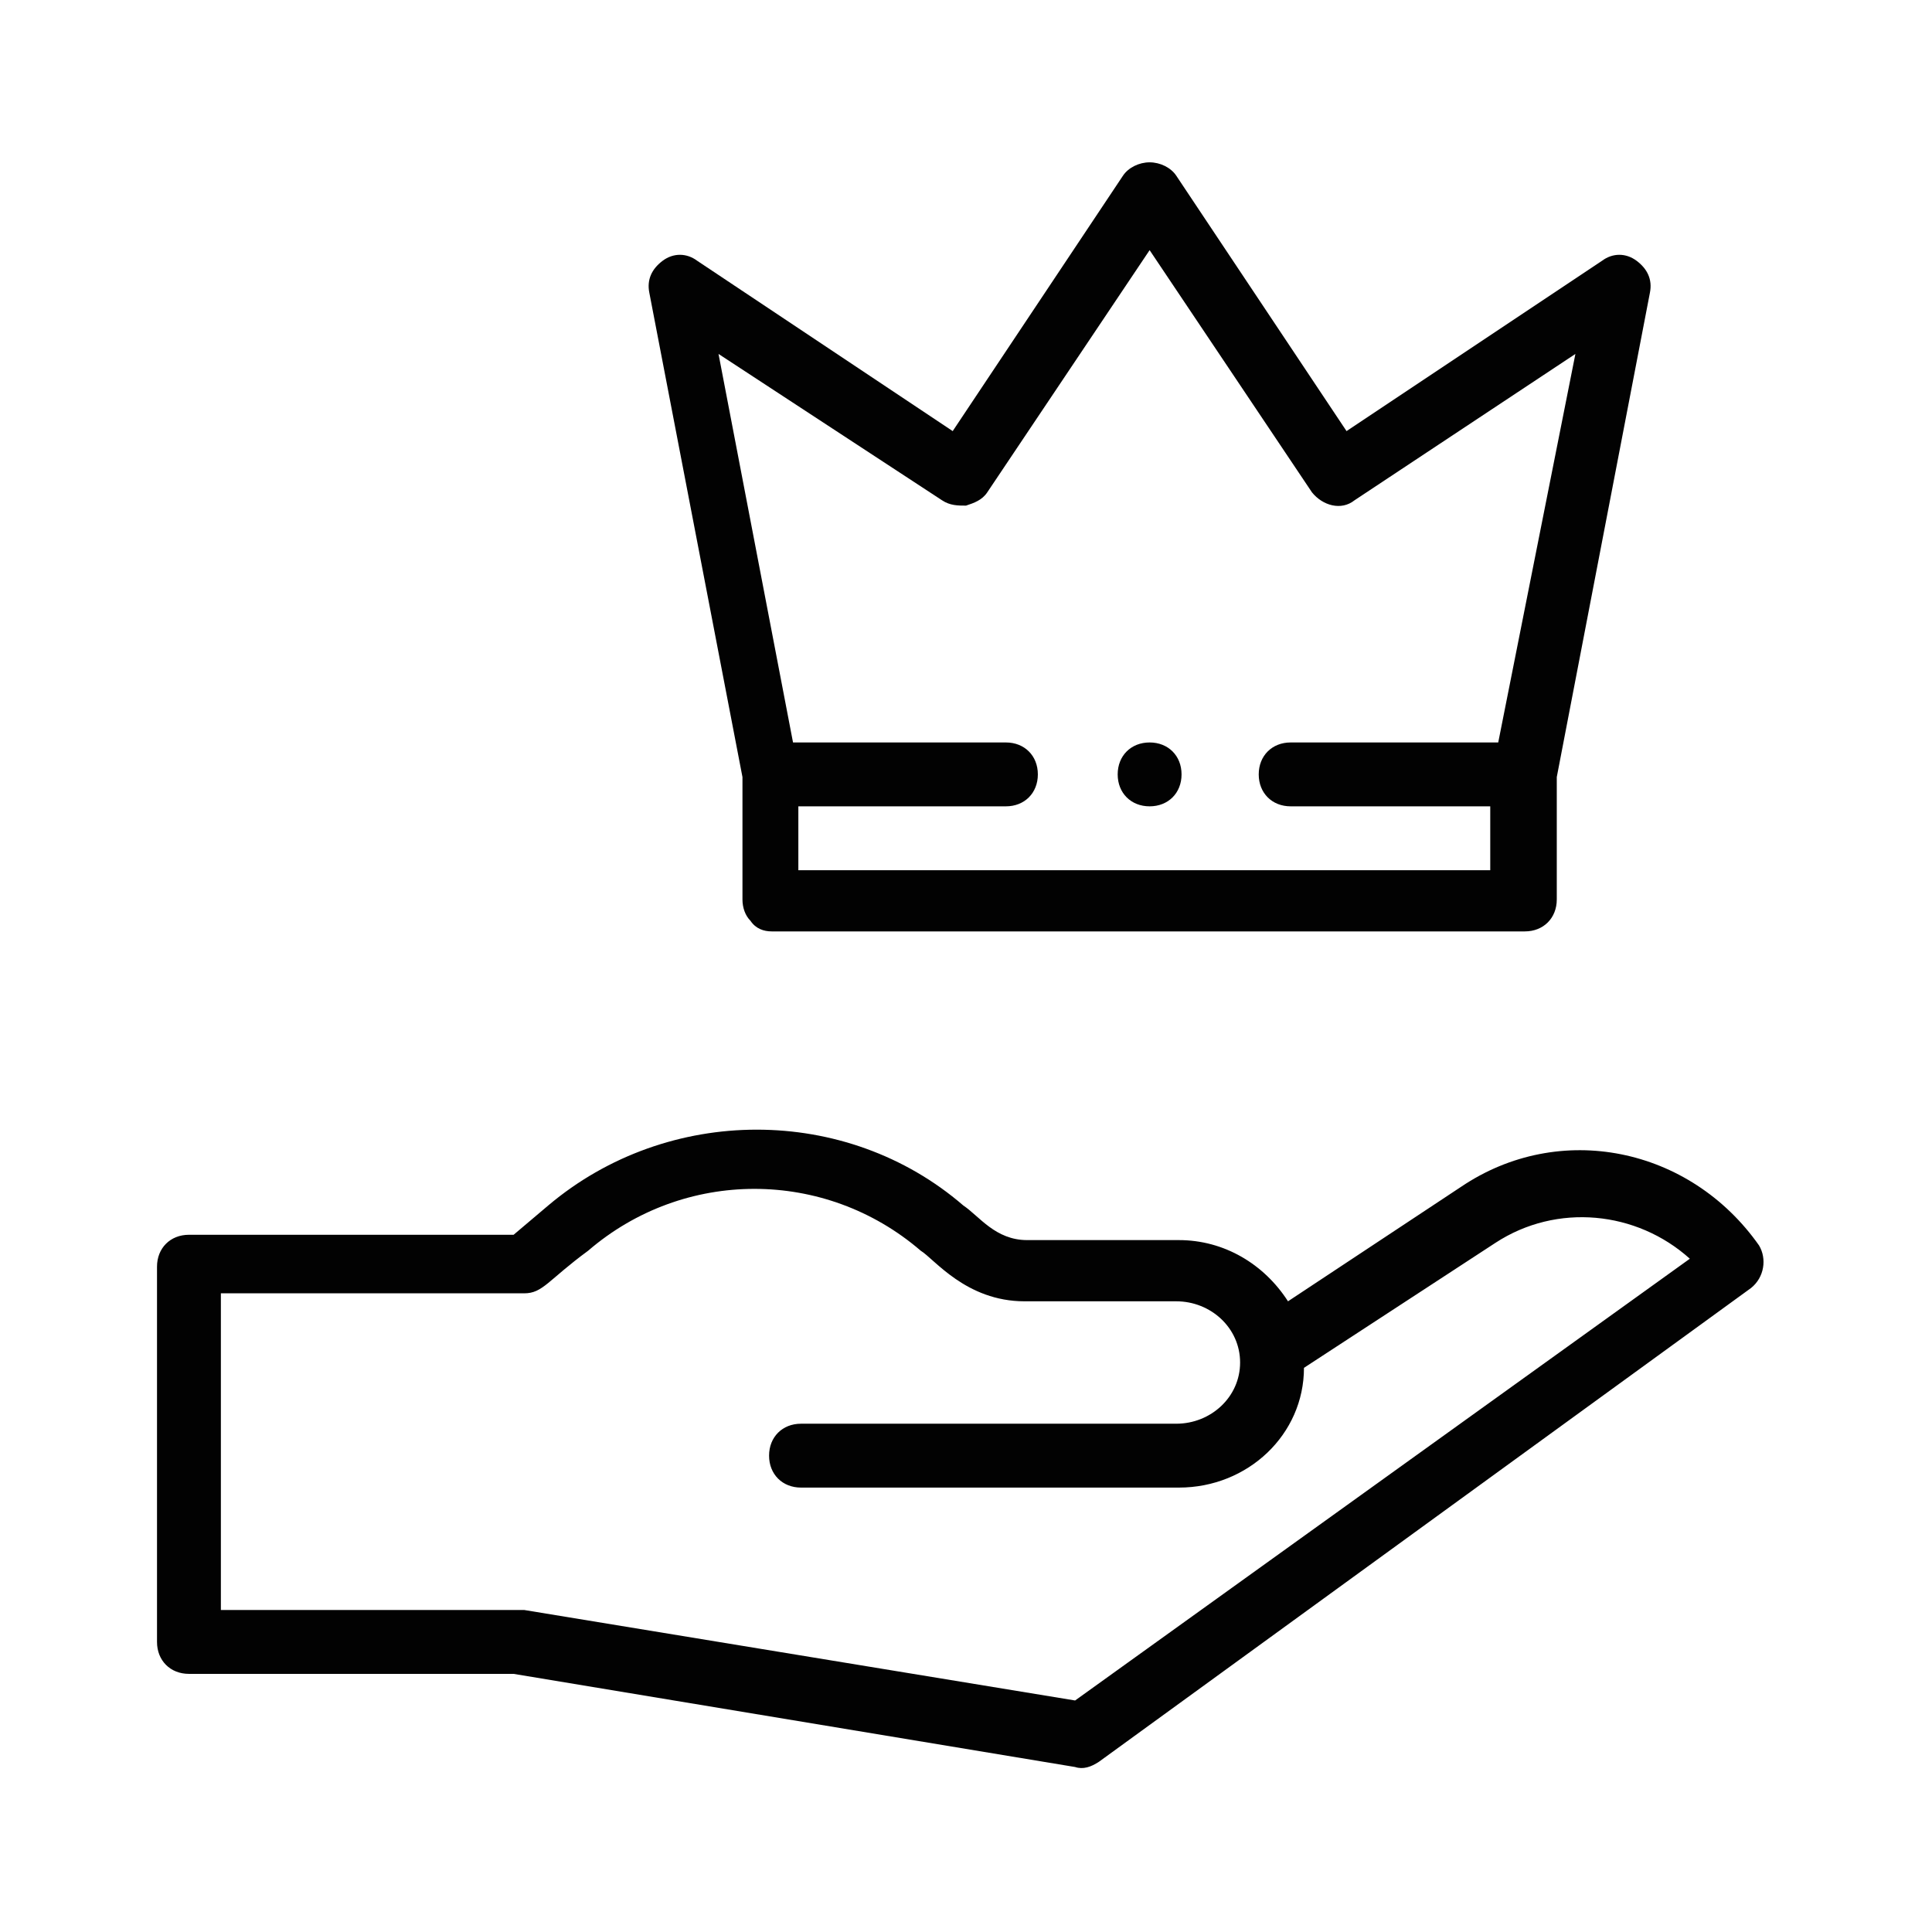 <?xml version="1.0" encoding="UTF-8"?> <svg xmlns="http://www.w3.org/2000/svg" xmlns:xlink="http://www.w3.org/1999/xlink" version="1.1" id="Line" x="0px" y="0px" width="72.6px" height="72.6px" viewBox="0 0 72.6 72.6" style="enable-background:new 0 0 72.6 72.6;" xml:space="preserve"> <style type="text/css"> .st0{fill:#020202;} </style> <g id="Page-1"> <g id="_x35_1185413-0-Asset-1-_x28_1_x29_"> <path id="Shape" class="st0" d="M54.9,44.6l-6.5,4.3c-0.9-1.4-2.4-2.3-4.1-2.3h-5.7c-1.2,0-1.8-0.9-2.4-1.3 c-4.4-3.8-11.1-3.8-15.6,0l-1.3,1.1H7.1c-0.7,0-1.2,0.5-1.2,1.2v14.1c0,0.7,0.5,1.2,1.2,1.2h12.2l21.1,3.5c0.3,0.1,0.6,0,0.9-0.2 l24.5-17.8c0.5-0.4,0.6-1.1,0.3-1.6C63.5,43.1,58.6,42.1,54.9,44.6z M40.4,63.9l-20.7-3.4c-0.1,0-0.1,0-0.2,0H8.3V48.6h11.4 c0.7,0,0.9-0.5,2.4-1.6c3.6-3.1,8.9-3.1,12.5,0c0.5,0.3,1.7,1.9,3.9,1.9h5.7c1.3,0,2.4,1,2.4,2.3c0,1.3-1.1,2.3-2.4,2.3H30.1 c-0.7,0-1.2,0.5-1.2,1.2s0.5,1.2,1.2,1.2h14.2c2.6,0,4.7-2,4.7-4.5l7.2-4.7c2.3-1.5,5.3-1.2,7.3,0.6L40.4,63.9z"></path> <path id="Path" class="st0" d="M44.4,29.1c0,0.7-0.5,1.2-1.2,1.2c-0.7,0-1.2-0.5-1.2-1.2c0-0.7,0.5-1.2,1.2-1.2 C43.9,27.9,44.4,28.4,44.4,29.1z"></path> <path id="Shape_1_" class="st0" d="M29,35h28.3c0.7,0,1.2-0.5,1.2-1.2v-4.6L62,11c0.1-0.5-0.1-0.9-0.5-1.2c-0.4-0.3-0.9-0.3-1.3,0 l-9.6,6.4l-6.4-9.6c-0.2-0.3-0.6-0.5-1-0.5c-0.4,0-0.8,0.2-1,0.5l-6.4,9.6l-9.6-6.4c-0.4-0.3-0.9-0.3-1.3,0 c-0.4,0.3-0.6,0.7-0.5,1.2l3.5,18.2v4.6c0,0.3,0.1,0.6,0.3,0.8C28.4,34.9,28.7,35,29,35z M35.4,18.8C35.7,19,36,19,36.3,19 c0.3-0.1,0.6-0.2,0.8-0.5l6.1-9.1l6.1,9.1c0.4,0.5,1.1,0.7,1.6,0.3l8.3-5.5l-2.9,14.6h-7.8c-0.7,0-1.2,0.5-1.2,1.2 c0,0.7,0.5,1.2,1.2,1.2h7.5v2.4h-26v-2.4h7.8c0.7,0,1.2-0.5,1.2-1.2c0-0.7-0.5-1.2-1.2-1.2h-8l-2.8-14.6L35.4,18.8z"></path> </g> </g> </svg> 